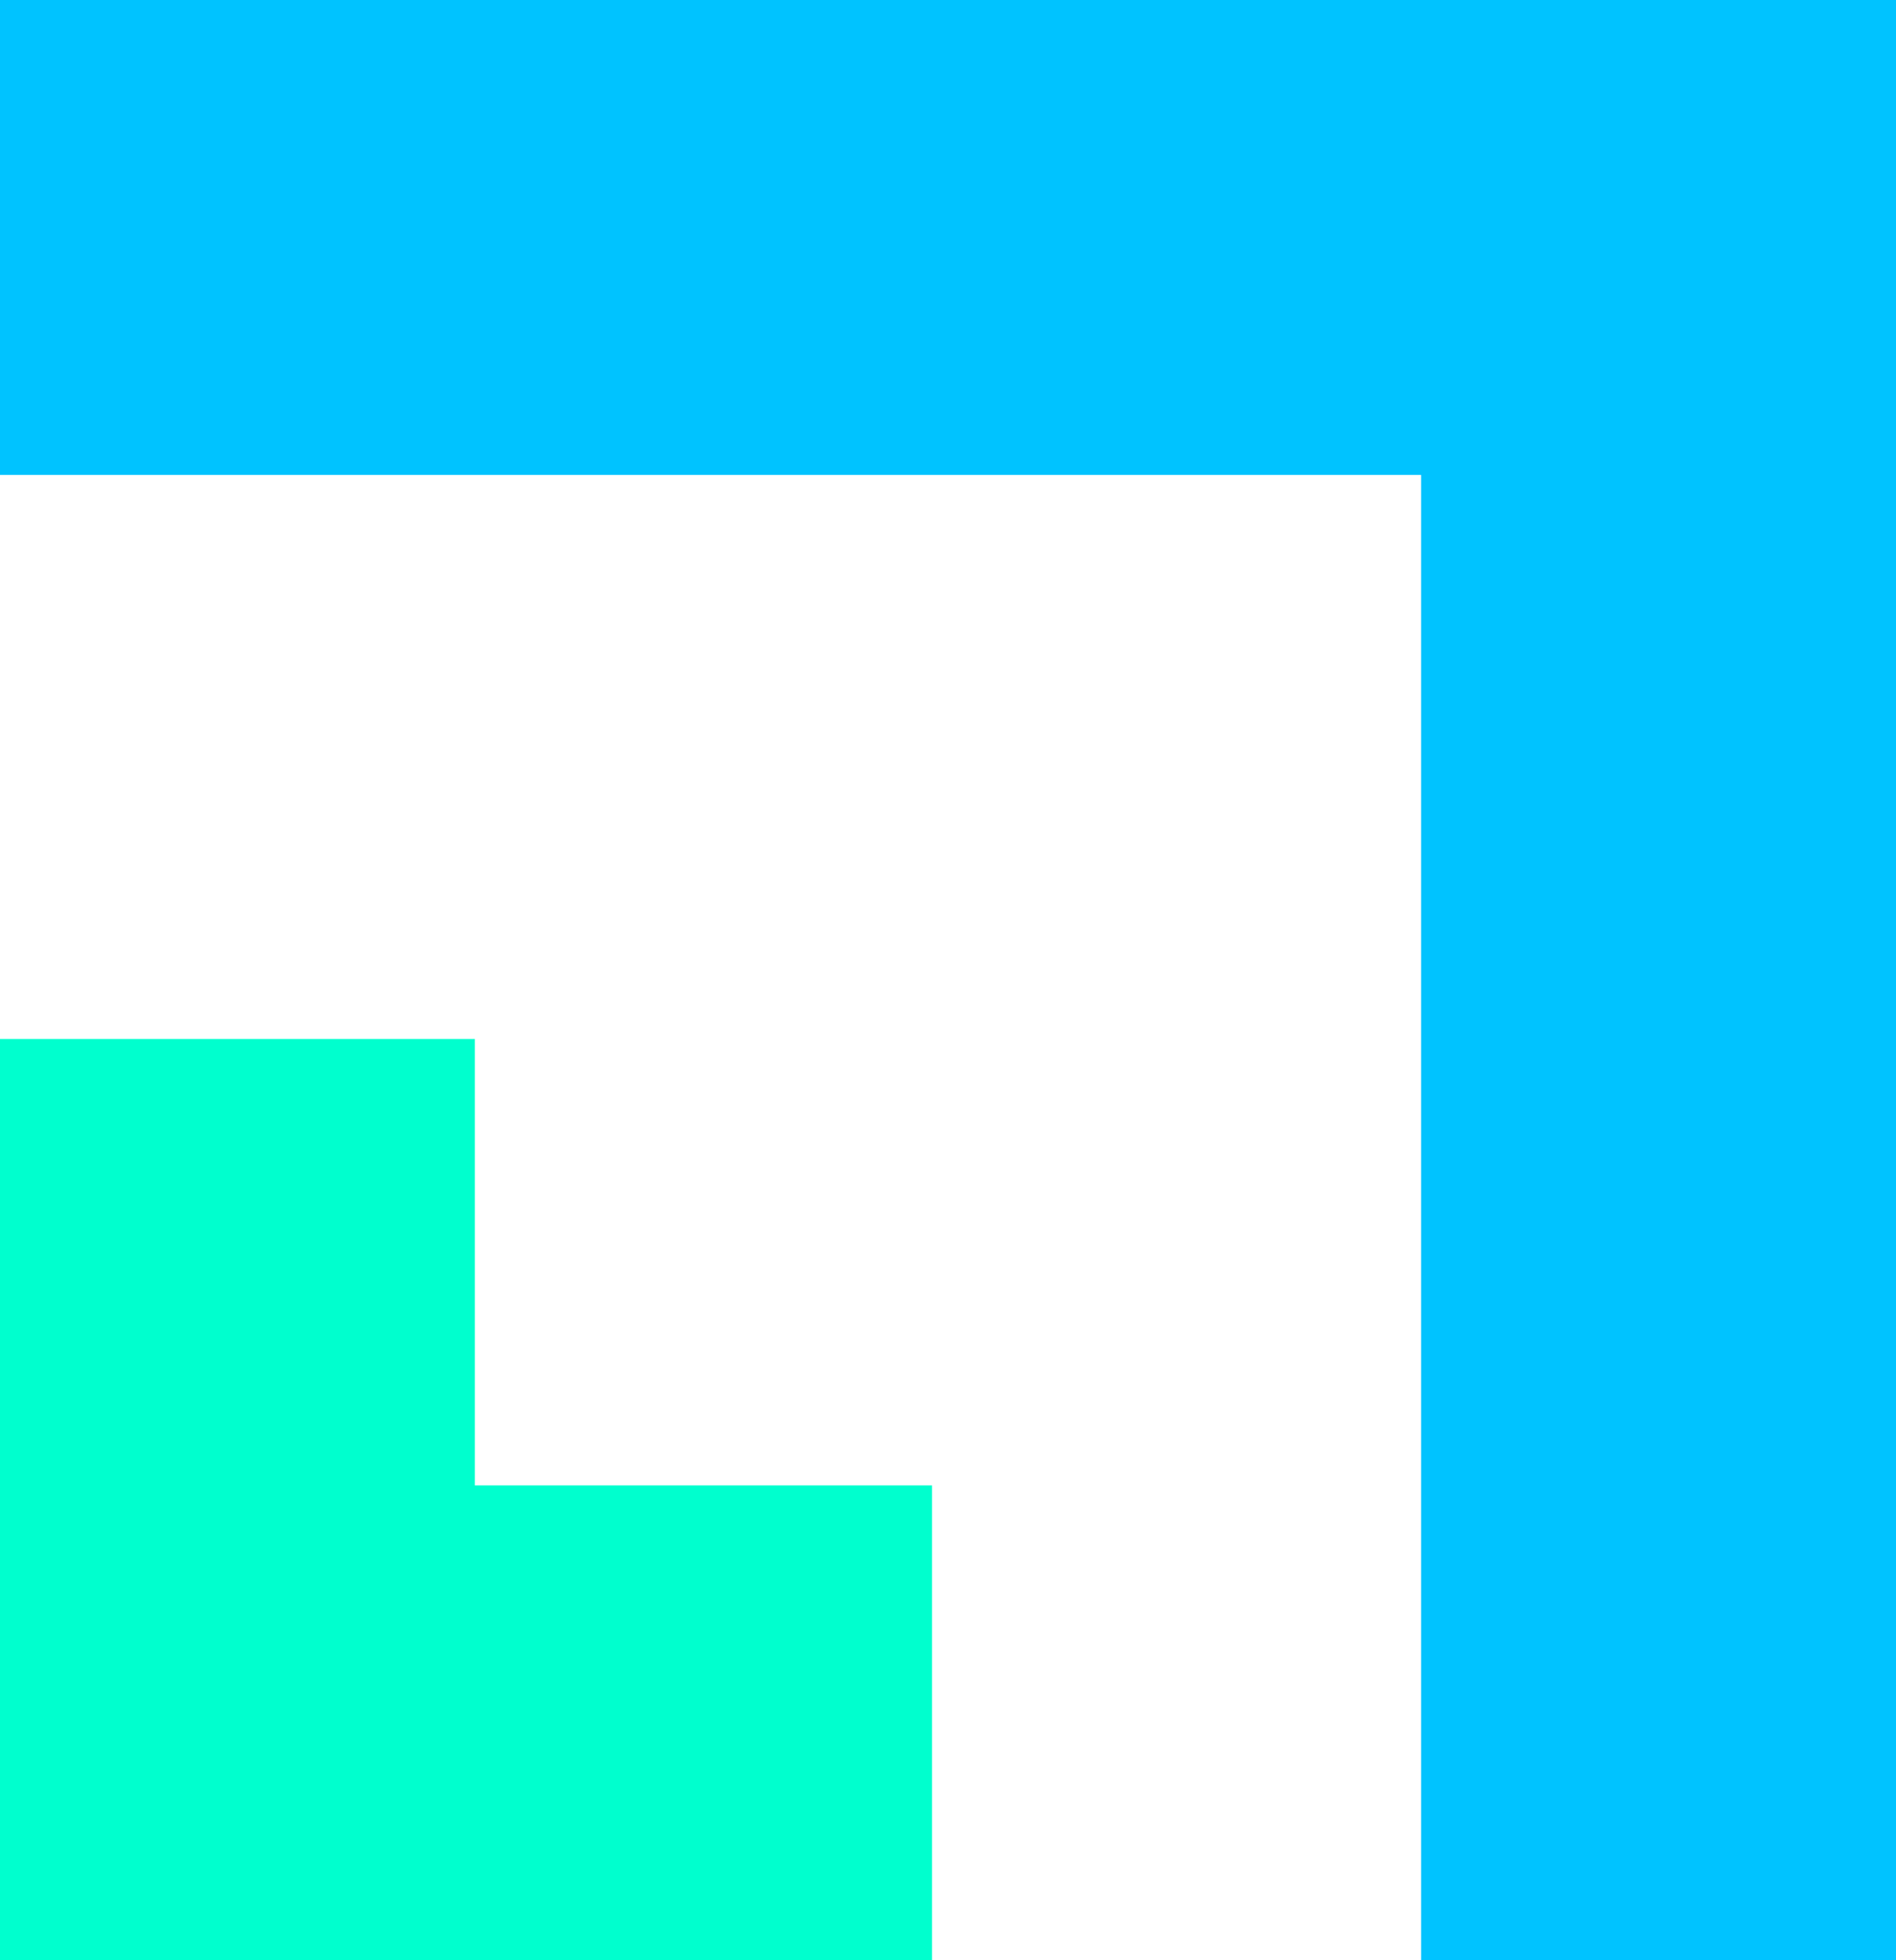 <svg xmlns="http://www.w3.org/2000/svg" viewBox="0 0 374.27 386.92"><defs><style>.cls-1{fill:#00c3ff;}.cls-2{fill:#00ffce;}</style></defs><g id="Layer_2" data-name="Layer 2"><g id="Layer_1-2" data-name="Layer 1"><polygon class="cls-1" points="374.27 386.92 280.52 386.92 280.52 93.74 0 93.74 0 0 374.27 0 374.27 386.92"/><polygon class="cls-2" points="183.97 386.92 0 386.92 0 205.06 93.74 205.06 93.74 293.18 183.97 293.18 183.97 386.92"/></g></g></svg>